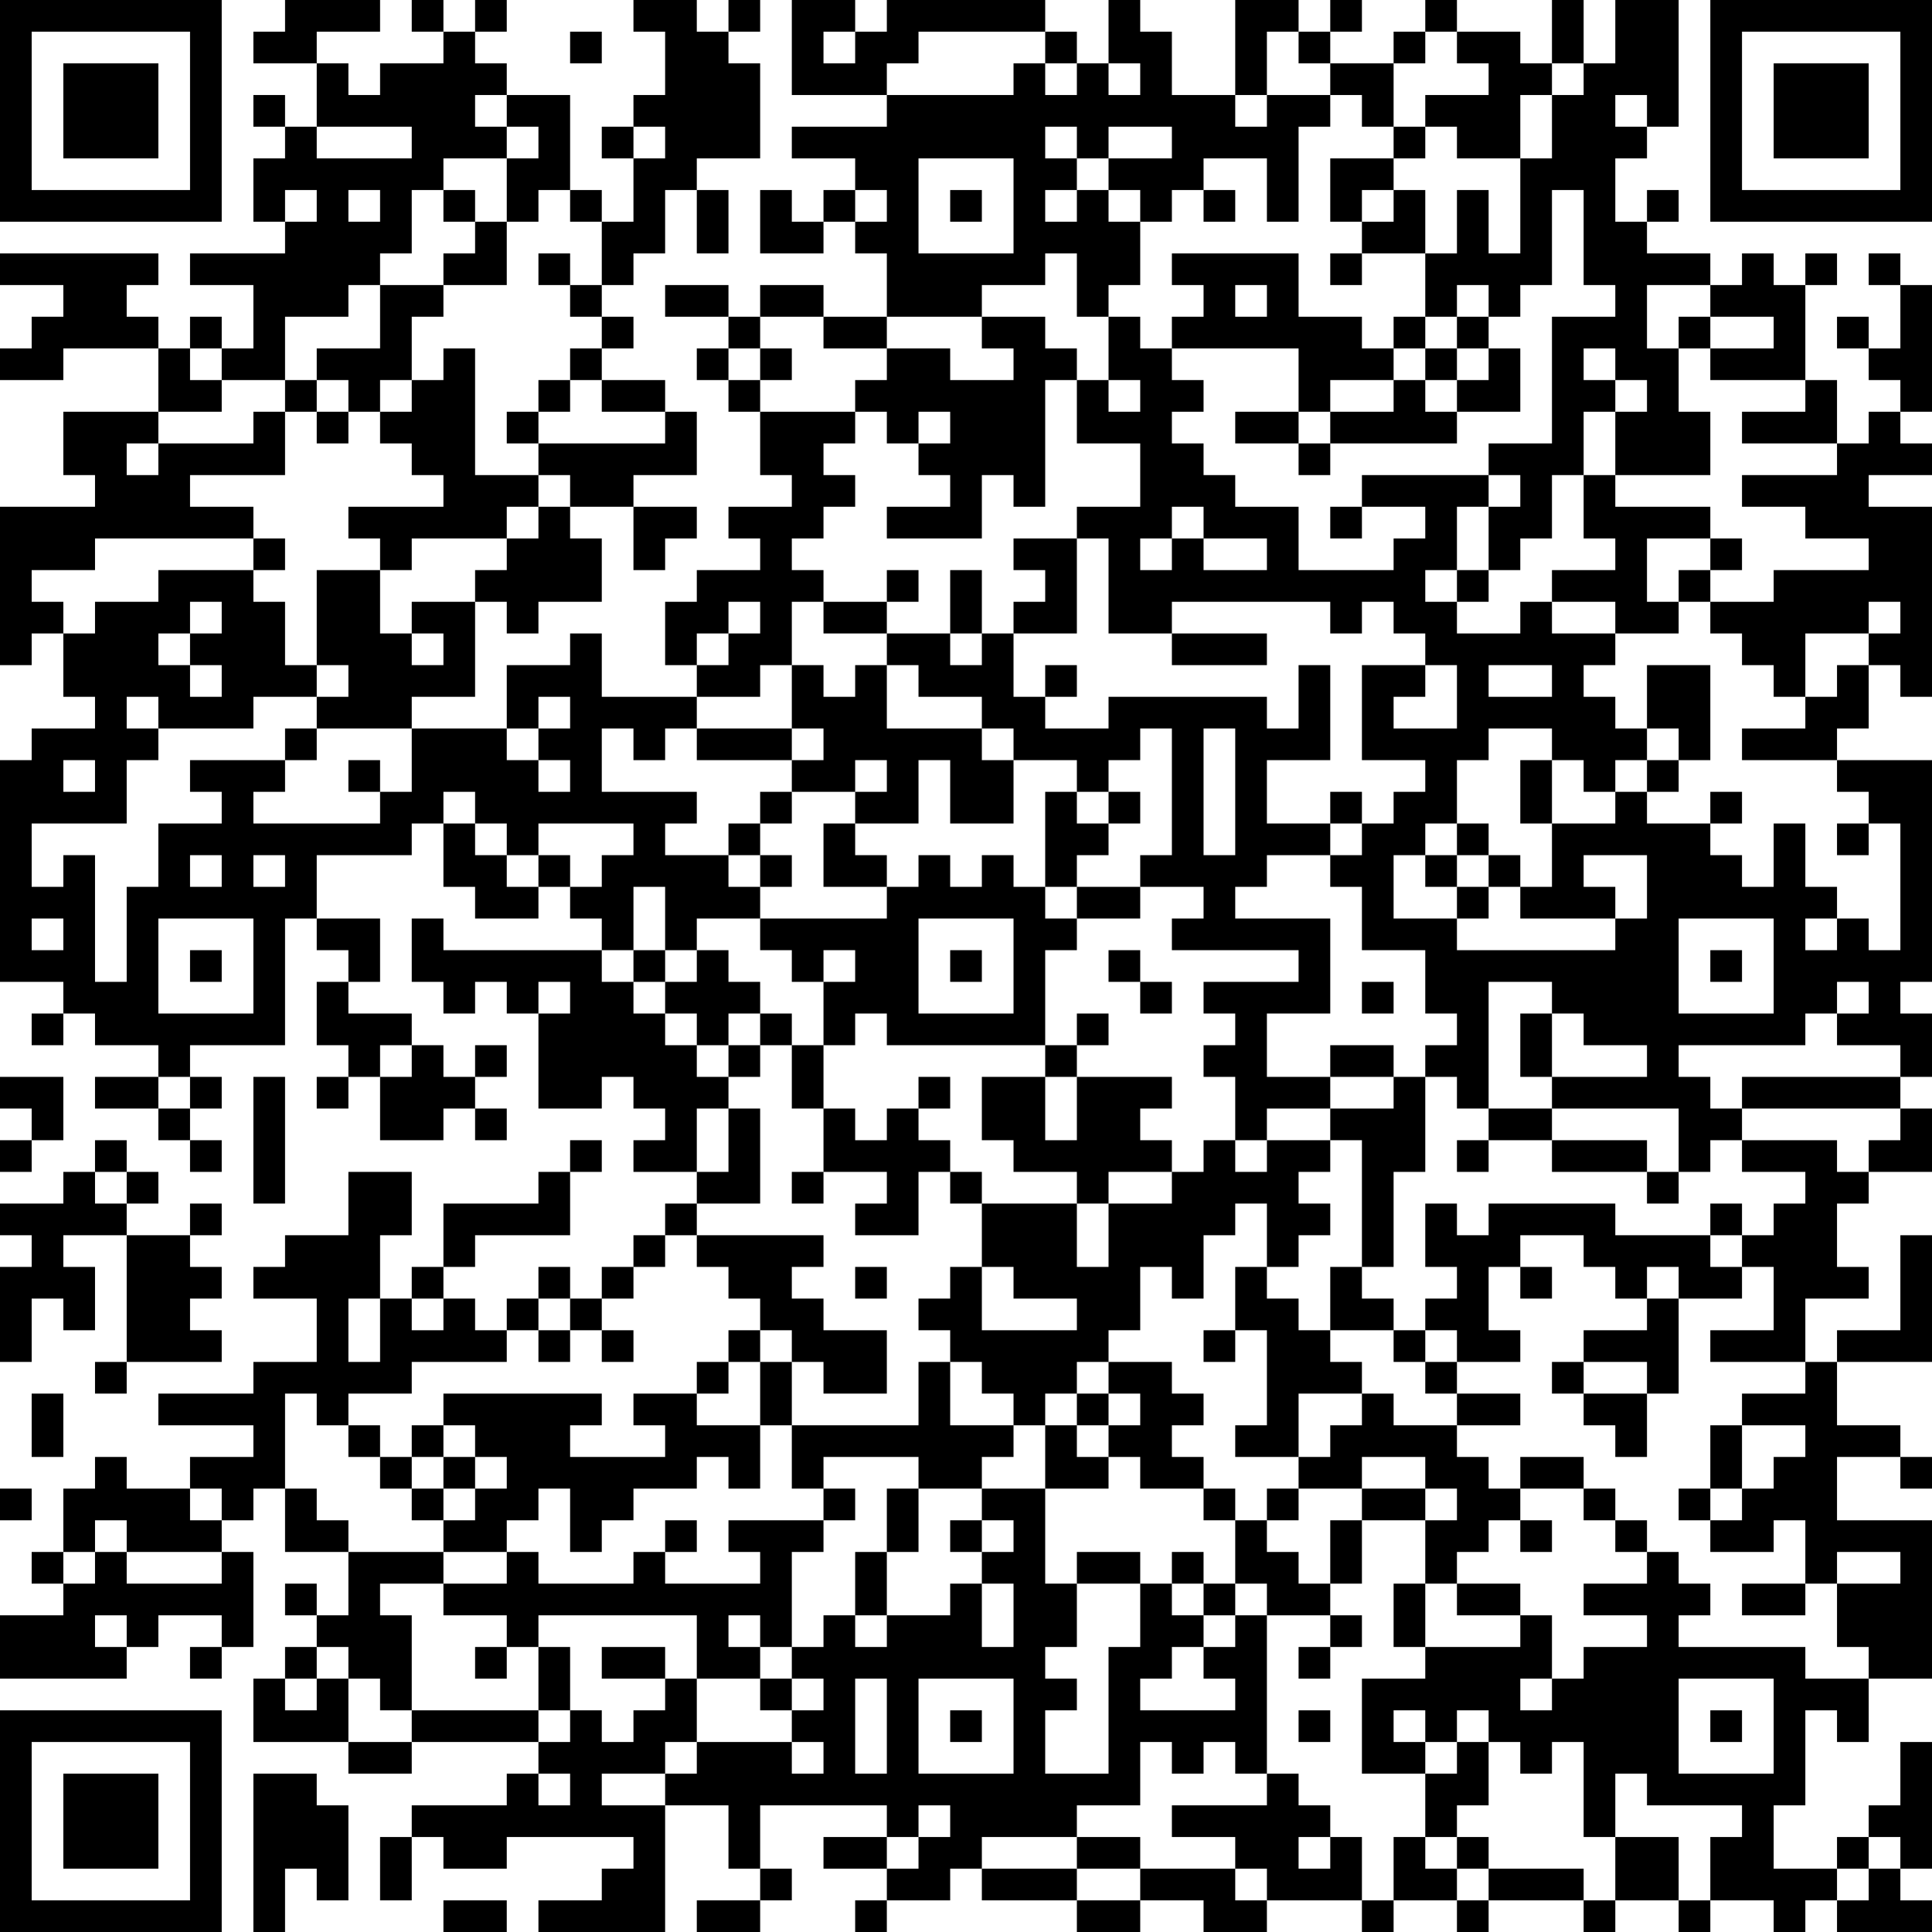 <?xml version="1.0" encoding="UTF-8"?>
<svg xmlns="http://www.w3.org/2000/svg" version="1.1" width="160" height="160" viewBox="0 0 160 160"><rect x="0" y="0" width="160" height="160" fill="#ffffff"/><g transform="scale(2.623)"><g transform="translate(0,0)"><path fill-rule="evenodd" d="M9 0L9 1L8 1L8 2L10 2L10 4L9 4L9 3L8 3L8 4L9 4L9 5L8 5L8 7L9 7L9 8L6 8L6 9L8 9L8 11L7 11L7 10L6 10L6 11L5 11L5 10L4 10L4 9L5 9L5 8L0 8L0 9L2 9L2 10L1 10L1 11L0 11L0 12L2 12L2 11L5 11L5 13L2 13L2 15L3 15L3 16L0 16L0 21L1 21L1 20L2 20L2 22L3 22L3 23L1 23L1 24L0 24L0 31L2 31L2 32L1 32L1 33L2 33L2 32L3 32L3 33L5 33L5 34L3 34L3 35L5 35L5 36L6 36L6 37L7 37L7 36L6 36L6 35L7 35L7 34L6 34L6 33L9 33L9 29L10 29L10 30L11 30L11 31L10 31L10 33L11 33L11 34L10 34L10 35L11 35L11 34L12 34L12 36L14 36L14 35L15 35L15 36L16 36L16 35L15 35L15 34L16 34L16 33L15 33L15 34L14 34L14 33L13 33L13 32L11 32L11 31L12 31L12 29L10 29L10 27L13 27L13 26L14 26L14 28L15 28L15 29L17 29L17 28L18 28L18 29L19 29L19 30L14 30L14 29L13 29L13 31L14 31L14 32L15 32L15 31L16 31L16 32L17 32L17 35L19 35L19 34L20 34L20 35L21 35L21 36L20 36L20 37L22 37L22 38L21 38L21 39L20 39L20 40L19 40L19 41L18 41L18 40L17 40L17 41L16 41L16 42L15 42L15 41L14 41L14 40L15 40L15 39L18 39L18 37L19 37L19 36L18 36L18 37L17 37L17 38L14 38L14 40L13 40L13 41L12 41L12 39L13 39L13 37L11 37L11 39L9 39L9 40L8 40L8 41L10 41L10 43L8 43L8 44L5 44L5 45L8 45L8 46L6 46L6 47L4 47L4 46L3 46L3 47L2 47L2 49L1 49L1 50L2 50L2 51L0 51L0 53L4 53L4 52L5 52L5 51L7 51L7 52L6 52L6 53L7 53L7 52L8 52L8 49L7 49L7 48L8 48L8 47L9 47L9 49L11 49L11 51L10 51L10 50L9 50L9 51L10 51L10 52L9 52L9 53L8 53L8 55L11 55L11 56L13 56L13 55L17 55L17 56L16 56L16 57L13 57L13 58L12 58L12 60L13 60L13 58L14 58L14 59L16 59L16 58L20 58L20 59L19 59L19 60L17 60L17 61L21 61L21 57L23 57L23 59L24 59L24 60L22 60L22 61L24 61L24 60L25 60L25 59L24 59L24 57L28 57L28 58L26 58L26 59L28 59L28 60L27 60L27 61L28 61L28 60L30 60L30 59L31 59L31 60L34 60L34 61L36 61L36 60L38 60L38 61L40 61L40 60L43 60L43 61L44 61L44 60L46 60L46 61L47 61L47 60L50 60L50 61L51 61L51 60L53 60L53 61L54 61L54 60L56 60L56 61L57 61L57 60L58 60L58 61L61 61L61 60L60 60L60 59L61 59L61 55L60 55L60 57L59 57L59 58L58 58L58 59L56 59L56 57L57 57L57 54L58 54L58 55L59 55L59 53L61 53L61 48L58 48L58 46L60 46L60 47L61 47L61 46L60 46L60 45L58 45L58 43L61 43L61 39L60 39L60 42L58 42L58 43L57 43L57 41L59 41L59 40L58 40L58 38L59 38L59 37L61 37L61 35L60 35L60 34L61 34L61 32L60 32L60 31L61 31L61 24L58 24L58 23L59 23L59 21L60 21L60 22L61 22L61 16L59 16L59 15L61 15L61 14L60 14L60 13L61 13L61 9L60 9L60 8L59 8L59 9L60 9L60 11L59 11L59 10L58 10L58 11L59 11L59 12L60 12L60 13L59 13L59 14L58 14L58 12L57 12L57 9L58 9L58 8L57 8L57 9L56 9L56 8L55 8L55 9L54 9L54 8L52 8L52 7L53 7L53 6L52 6L52 7L51 7L51 5L52 5L52 4L53 4L53 0L51 0L51 2L50 2L50 0L49 0L49 2L48 2L48 1L46 1L46 0L45 0L45 1L44 1L44 2L42 2L42 1L43 1L43 0L42 0L42 1L41 1L41 0L39 0L39 3L37 3L37 1L36 1L36 0L35 0L35 2L34 2L34 1L33 1L33 0L28 0L28 1L27 1L27 0L25 0L25 3L28 3L28 4L25 4L25 5L27 5L27 6L26 6L26 7L25 7L25 6L24 6L24 8L26 8L26 7L27 7L27 8L28 8L28 10L26 10L26 9L24 9L24 10L23 10L23 9L21 9L21 10L23 10L23 11L22 11L22 12L23 12L23 13L24 13L24 15L25 15L25 16L23 16L23 17L24 17L24 18L22 18L22 19L21 19L21 21L22 21L22 22L19 22L19 20L18 20L18 21L16 21L16 23L13 23L13 22L15 22L15 19L16 19L16 20L17 20L17 19L19 19L19 17L18 17L18 16L20 16L20 18L21 18L21 17L22 17L22 16L20 16L20 15L22 15L22 13L21 13L21 12L19 12L19 11L20 11L20 10L19 10L19 9L20 9L20 8L21 8L21 6L22 6L22 8L23 8L23 6L22 6L22 5L24 5L24 2L23 2L23 1L24 1L24 0L23 0L23 1L22 1L22 0L20 0L20 1L21 1L21 3L20 3L20 4L19 4L19 5L20 5L20 7L19 7L19 6L18 6L18 3L16 3L16 2L15 2L15 1L16 1L16 0L15 0L15 1L14 1L14 0L13 0L13 1L14 1L14 2L12 2L12 3L11 3L11 2L10 2L10 1L12 1L12 0ZM18 1L18 2L19 2L19 1ZM26 1L26 2L27 2L27 1ZM29 1L29 2L28 2L28 3L32 3L32 2L33 2L33 3L34 3L34 2L33 2L33 1ZM40 1L40 3L39 3L39 4L40 4L40 3L42 3L42 4L41 4L41 7L40 7L40 5L38 5L38 6L37 6L37 7L36 7L36 6L35 6L35 5L37 5L37 4L35 4L35 5L34 5L34 4L33 4L33 5L34 5L34 6L33 6L33 7L34 7L34 6L35 6L35 7L36 7L36 9L35 9L35 10L34 10L34 8L33 8L33 9L31 9L31 10L28 10L28 11L26 11L26 10L24 10L24 11L23 11L23 12L24 12L24 13L27 13L27 14L26 14L26 15L27 15L27 16L26 16L26 17L25 17L25 18L26 18L26 19L25 19L25 21L24 21L24 22L22 22L22 23L21 23L21 24L20 24L20 23L19 23L19 25L22 25L22 26L21 26L21 27L23 27L23 28L24 28L24 29L22 29L22 30L21 30L21 28L20 28L20 30L19 30L19 31L20 31L20 32L21 32L21 33L22 33L22 34L23 34L23 35L22 35L22 37L23 37L23 35L24 35L24 38L22 38L22 39L21 39L21 40L20 40L20 41L19 41L19 42L18 42L18 41L17 41L17 42L16 42L16 43L13 43L13 44L11 44L11 45L10 45L10 44L9 44L9 47L10 47L10 48L11 48L11 49L14 49L14 50L12 50L12 51L13 51L13 54L12 54L12 53L11 53L11 52L10 52L10 53L9 53L9 54L10 54L10 53L11 53L11 55L13 55L13 54L17 54L17 55L18 55L18 54L19 54L19 55L20 55L20 54L21 54L21 53L22 53L22 55L21 55L21 56L19 56L19 57L21 57L21 56L22 56L22 55L25 55L25 56L26 56L26 55L25 55L25 54L26 54L26 53L25 53L25 52L26 52L26 51L27 51L27 52L28 52L28 51L30 51L30 50L31 50L31 52L32 52L32 50L31 50L31 49L32 49L32 48L31 48L31 47L33 47L33 50L34 50L34 52L33 52L33 53L34 53L34 54L33 54L33 56L35 56L35 52L36 52L36 50L37 50L37 51L38 51L38 52L37 52L37 53L36 53L36 54L39 54L39 53L38 53L38 52L39 52L39 51L40 51L40 56L39 56L39 55L38 55L38 56L37 56L37 55L36 55L36 57L34 57L34 58L31 58L31 59L34 59L34 60L36 60L36 59L39 59L39 60L40 60L40 59L39 59L39 58L37 58L37 57L40 57L40 56L41 56L41 57L42 57L42 58L41 58L41 59L42 59L42 58L43 58L43 60L44 60L44 58L45 58L45 59L46 59L46 60L47 60L47 59L50 59L50 60L51 60L51 58L53 58L53 60L54 60L54 58L55 58L55 57L52 57L52 56L51 56L51 58L50 58L50 55L49 55L49 56L48 56L48 55L47 55L47 54L46 54L46 55L45 55L45 54L44 54L44 55L45 55L45 56L43 56L43 53L45 53L45 52L48 52L48 51L49 51L49 53L48 53L48 54L49 54L49 53L50 53L50 52L52 52L52 51L50 51L50 50L52 50L52 49L53 49L53 50L54 50L54 51L53 51L53 52L57 52L57 53L59 53L59 52L58 52L58 50L60 50L60 49L58 49L58 50L57 50L57 48L56 48L56 49L54 49L54 48L55 48L55 47L56 47L56 46L57 46L57 45L55 45L55 44L57 44L57 43L54 43L54 42L56 42L56 40L55 40L55 39L56 39L56 38L57 38L57 37L55 37L55 36L58 36L58 37L59 37L59 36L60 36L60 35L55 35L55 34L60 34L60 33L58 33L58 32L59 32L59 31L58 31L58 32L57 32L57 33L53 33L53 34L54 34L54 35L55 35L55 36L54 36L54 37L53 37L53 35L49 35L49 34L52 34L52 33L50 33L50 32L49 32L49 31L47 31L47 35L46 35L46 34L45 34L45 33L46 33L46 32L45 32L45 30L43 30L43 28L42 28L42 27L43 27L43 26L44 26L44 25L45 25L45 24L43 24L43 21L45 21L45 22L44 22L44 23L46 23L46 21L45 21L45 20L44 20L44 19L43 19L43 20L42 20L42 19L37 19L37 20L35 20L35 17L34 17L34 16L36 16L36 14L34 14L34 12L35 12L35 13L36 13L36 12L35 12L35 10L36 10L36 11L37 11L37 12L38 12L38 13L37 13L37 14L38 14L38 15L39 15L39 16L41 16L41 18L44 18L44 17L45 17L45 16L43 16L43 15L47 15L47 16L46 16L46 18L45 18L45 19L46 19L46 20L48 20L48 19L49 19L49 20L51 20L51 21L50 21L50 22L51 22L51 23L52 23L52 24L51 24L51 25L50 25L50 24L49 24L49 23L47 23L47 24L46 24L46 26L45 26L45 27L44 27L44 29L46 29L46 30L51 30L51 29L52 29L52 27L50 27L50 28L51 28L51 29L48 29L48 28L49 28L49 26L51 26L51 25L52 25L52 26L54 26L54 27L55 27L55 28L56 28L56 26L57 26L57 28L58 28L58 29L57 29L57 30L58 30L58 29L59 29L59 30L60 30L60 26L59 26L59 25L58 25L58 24L55 24L55 23L57 23L57 22L58 22L58 21L59 21L59 20L60 20L60 19L59 19L59 20L57 20L57 22L56 22L56 21L55 21L55 20L54 20L54 19L56 19L56 18L59 18L59 17L57 17L57 16L55 16L55 15L58 15L58 14L55 14L55 13L57 13L57 12L54 12L54 11L56 11L56 10L54 10L54 9L52 9L52 11L53 11L53 13L54 13L54 15L51 15L51 13L52 13L52 12L51 12L51 11L50 11L50 12L51 12L51 13L50 13L50 15L49 15L49 17L48 17L48 18L47 18L47 16L48 16L48 15L47 15L47 14L49 14L49 10L51 10L51 9L50 9L50 6L49 6L49 9L48 9L48 10L47 10L47 9L46 9L46 10L45 10L45 8L46 8L46 6L47 6L47 8L48 8L48 5L49 5L49 3L50 3L50 2L49 2L49 3L48 3L48 5L46 5L46 4L45 4L45 3L47 3L47 2L46 2L46 1L45 1L45 2L44 2L44 4L43 4L43 3L42 3L42 2L41 2L41 1ZM35 2L35 3L36 3L36 2ZM15 3L15 4L16 4L16 5L14 5L14 6L13 6L13 8L12 8L12 9L11 9L11 10L9 10L9 12L7 12L7 11L6 11L6 12L7 12L7 13L5 13L5 14L4 14L4 15L5 15L5 14L8 14L8 13L9 13L9 15L6 15L6 16L8 16L8 17L3 17L3 18L1 18L1 19L2 19L2 20L3 20L3 19L5 19L5 18L8 18L8 19L9 19L9 21L10 21L10 22L8 22L8 23L5 23L5 22L4 22L4 23L5 23L5 24L4 24L4 26L1 26L1 28L2 28L2 27L3 27L3 31L4 31L4 28L5 28L5 26L7 26L7 25L6 25L6 24L9 24L9 25L8 25L8 26L12 26L12 25L13 25L13 23L10 23L10 22L11 22L11 21L10 21L10 18L12 18L12 20L13 20L13 21L14 21L14 20L13 20L13 19L15 19L15 18L16 18L16 17L17 17L17 16L18 16L18 15L17 15L17 14L21 14L21 13L19 13L19 12L18 12L18 11L19 11L19 10L18 10L18 9L19 9L19 7L18 7L18 6L17 6L17 7L16 7L16 5L17 5L17 4L16 4L16 3ZM51 3L51 4L52 4L52 3ZM10 4L10 5L13 5L13 4ZM20 4L20 5L21 5L21 4ZM44 4L44 5L42 5L42 7L43 7L43 8L42 8L42 9L43 9L43 8L45 8L45 6L44 6L44 5L45 5L45 4ZM29 5L29 8L32 8L32 5ZM9 6L9 7L10 7L10 6ZM11 6L11 7L12 7L12 6ZM14 6L14 7L15 7L15 8L14 8L14 9L12 9L12 11L10 11L10 12L9 12L9 13L10 13L10 14L11 14L11 13L12 13L12 14L13 14L13 15L14 15L14 16L11 16L11 17L12 17L12 18L13 18L13 17L16 17L16 16L17 16L17 15L15 15L15 11L14 11L14 12L13 12L13 10L14 10L14 9L16 9L16 7L15 7L15 6ZM27 6L27 7L28 7L28 6ZM30 6L30 7L31 7L31 6ZM38 6L38 7L39 7L39 6ZM43 6L43 7L44 7L44 6ZM17 8L17 9L18 9L18 8ZM37 8L37 9L38 9L38 10L37 10L37 11L41 11L41 13L39 13L39 14L41 14L41 15L42 15L42 14L46 14L46 13L48 13L48 11L47 11L47 10L46 10L46 11L45 11L45 10L44 10L44 11L43 11L43 10L41 10L41 8ZM39 9L39 10L40 10L40 9ZM31 10L31 11L32 11L32 12L30 12L30 11L28 11L28 12L27 12L27 13L28 13L28 14L29 14L29 15L30 15L30 16L28 16L28 17L31 17L31 15L32 15L32 16L33 16L33 12L34 12L34 11L33 11L33 10ZM53 10L53 11L54 11L54 10ZM24 11L24 12L25 12L25 11ZM44 11L44 12L42 12L42 13L41 13L41 14L42 14L42 13L44 13L44 12L45 12L45 13L46 13L46 12L47 12L47 11L46 11L46 12L45 12L45 11ZM10 12L10 13L11 13L11 12ZM12 12L12 13L13 13L13 12ZM17 12L17 13L16 13L16 14L17 14L17 13L18 13L18 12ZM29 13L29 14L30 14L30 13ZM50 15L50 17L51 17L51 18L49 18L49 19L51 19L51 20L53 20L53 19L54 19L54 18L55 18L55 17L54 17L54 16L51 16L51 15ZM37 16L37 17L36 17L36 18L37 18L37 17L38 17L38 18L40 18L40 17L38 17L38 16ZM42 16L42 17L43 17L43 16ZM8 17L8 18L9 18L9 17ZM32 17L32 18L33 18L33 19L32 19L32 20L31 20L31 18L30 18L30 20L28 20L28 19L29 19L29 18L28 18L28 19L26 19L26 20L28 20L28 21L27 21L27 22L26 22L26 21L25 21L25 23L22 23L22 24L25 24L25 25L24 25L24 26L23 26L23 27L24 27L24 28L25 28L25 27L24 27L24 26L25 26L25 25L27 25L27 26L26 26L26 28L28 28L28 29L24 29L24 30L25 30L25 31L26 31L26 33L25 33L25 32L24 32L24 31L23 31L23 30L22 30L22 31L21 31L21 30L20 30L20 31L21 31L21 32L22 32L22 33L23 33L23 34L24 34L24 33L25 33L25 35L26 35L26 37L25 37L25 38L26 38L26 37L28 37L28 38L27 38L27 39L29 39L29 37L30 37L30 38L31 38L31 40L30 40L30 41L29 41L29 42L30 42L30 43L29 43L29 45L25 45L25 43L26 43L26 44L28 44L28 42L26 42L26 41L25 41L25 40L26 40L26 39L22 39L22 40L23 40L23 41L24 41L24 42L23 42L23 43L22 43L22 44L20 44L20 45L21 45L21 46L18 46L18 45L19 45L19 44L14 44L14 45L13 45L13 46L12 46L12 45L11 45L11 46L12 46L12 47L13 47L13 48L14 48L14 49L16 49L16 50L14 50L14 51L16 51L16 52L15 52L15 53L16 53L16 52L17 52L17 54L18 54L18 52L17 52L17 51L22 51L22 53L24 53L24 54L25 54L25 53L24 53L24 52L25 52L25 49L26 49L26 48L27 48L27 47L26 47L26 46L29 46L29 47L28 47L28 49L27 49L27 51L28 51L28 49L29 49L29 47L31 47L31 46L32 46L32 45L33 45L33 47L35 47L35 46L36 46L36 47L38 47L38 48L39 48L39 50L38 50L38 49L37 49L37 50L38 50L38 51L39 51L39 50L40 50L40 51L42 51L42 52L41 52L41 53L42 53L42 52L43 52L43 51L42 51L42 50L43 50L43 48L45 48L45 50L44 50L44 52L45 52L45 50L46 50L46 51L48 51L48 50L46 50L46 49L47 49L47 48L48 48L48 49L49 49L49 48L48 48L48 47L50 47L50 48L51 48L51 49L52 49L52 48L51 48L51 47L50 47L50 46L48 46L48 47L47 47L47 46L46 46L46 45L48 45L48 44L46 44L46 43L48 43L48 42L47 42L47 40L48 40L48 41L49 41L49 40L48 40L48 39L50 39L50 40L51 40L51 41L52 41L52 42L50 42L50 43L49 43L49 44L50 44L50 45L51 45L51 46L52 46L52 44L53 44L53 41L55 41L55 40L54 40L54 39L55 39L55 38L54 38L54 39L51 39L51 38L47 38L47 39L46 39L46 38L45 38L45 40L46 40L46 41L45 41L45 42L44 42L44 41L43 41L43 40L44 40L44 37L45 37L45 34L44 34L44 33L42 33L42 34L40 34L40 32L42 32L42 29L39 29L39 28L40 28L40 27L42 27L42 26L43 26L43 25L42 25L42 26L40 26L40 24L42 24L42 21L41 21L41 23L40 23L40 22L35 22L35 23L33 23L33 22L34 22L34 21L33 21L33 22L32 22L32 20L34 20L34 17ZM52 17L52 19L53 19L53 18L54 18L54 17ZM46 18L46 19L47 19L47 18ZM6 19L6 20L5 20L5 21L6 21L6 22L7 22L7 21L6 21L6 20L7 20L7 19ZM23 19L23 20L22 20L22 21L23 21L23 20L24 20L24 19ZM30 20L30 21L31 21L31 20ZM37 20L37 21L40 21L40 20ZM28 21L28 23L31 23L31 24L32 24L32 26L30 26L30 24L29 24L29 26L27 26L27 27L28 27L28 28L29 28L29 27L30 27L30 28L31 28L31 27L32 27L32 28L33 28L33 29L34 29L34 30L33 30L33 33L28 33L28 32L27 32L27 33L26 33L26 35L27 35L27 36L28 36L28 35L29 35L29 36L30 36L30 37L31 37L31 38L34 38L34 40L35 40L35 38L37 38L37 37L38 37L38 36L39 36L39 37L40 37L40 36L42 36L42 37L41 37L41 38L42 38L42 39L41 39L41 40L40 40L40 38L39 38L39 39L38 39L38 41L37 41L37 40L36 40L36 42L35 42L35 43L34 43L34 44L33 44L33 45L34 45L34 46L35 46L35 45L36 45L36 44L35 44L35 43L37 43L37 44L38 44L38 45L37 45L37 46L38 46L38 47L39 47L39 48L40 48L40 49L41 49L41 50L42 50L42 48L43 48L43 47L45 47L45 48L46 48L46 47L45 47L45 46L43 46L43 47L41 47L41 46L42 46L42 45L43 45L43 44L44 44L44 45L46 45L46 44L45 44L45 43L46 43L46 42L45 42L45 43L44 43L44 42L42 42L42 40L43 40L43 36L42 36L42 35L44 35L44 34L42 34L42 35L40 35L40 36L39 36L39 34L38 34L38 33L39 33L39 32L38 32L38 31L41 31L41 30L37 30L37 29L38 29L38 28L36 28L36 27L37 27L37 23L36 23L36 24L35 24L35 25L34 25L34 24L32 24L32 23L31 23L31 22L29 22L29 21ZM47 21L47 22L49 22L49 21ZM52 21L52 23L53 23L53 24L52 24L52 25L53 25L53 24L54 24L54 21ZM17 22L17 23L16 23L16 24L17 24L17 25L18 25L18 24L17 24L17 23L18 23L18 22ZM9 23L9 24L10 24L10 23ZM25 23L25 24L26 24L26 23ZM38 23L38 27L39 27L39 23ZM2 24L2 25L3 25L3 24ZM11 24L11 25L12 25L12 24ZM27 24L27 25L28 25L28 24ZM48 24L48 26L49 26L49 24ZM14 25L14 26L15 26L15 27L16 27L16 28L17 28L17 27L18 27L18 28L19 28L19 27L20 27L20 26L17 26L17 27L16 27L16 26L15 26L15 25ZM33 25L33 28L34 28L34 29L36 29L36 28L34 28L34 27L35 27L35 26L36 26L36 25L35 25L35 26L34 26L34 25ZM54 25L54 26L55 26L55 25ZM46 26L46 27L45 27L45 28L46 28L46 29L47 29L47 28L48 28L48 27L47 27L47 26ZM58 26L58 27L59 27L59 26ZM6 27L6 28L7 28L7 27ZM8 27L8 28L9 28L9 27ZM46 27L46 28L47 28L47 27ZM1 29L1 30L2 30L2 29ZM5 29L5 32L8 32L8 29ZM29 29L29 32L32 32L32 29ZM53 29L53 32L56 32L56 29ZM6 30L6 31L7 31L7 30ZM26 30L26 31L27 31L27 30ZM30 30L30 31L31 31L31 30ZM35 30L35 31L36 31L36 32L37 32L37 31L36 31L36 30ZM54 30L54 31L55 31L55 30ZM17 31L17 32L18 32L18 31ZM43 31L43 32L44 32L44 31ZM23 32L23 33L24 33L24 32ZM34 32L34 33L33 33L33 34L31 34L31 36L32 36L32 37L34 37L34 38L35 38L35 37L37 37L37 36L36 36L36 35L37 35L37 34L34 34L34 33L35 33L35 32ZM48 32L48 34L49 34L49 32ZM12 33L12 34L13 34L13 33ZM0 34L0 35L1 35L1 36L0 36L0 37L1 37L1 36L2 36L2 34ZM5 34L5 35L6 35L6 34ZM8 34L8 38L9 38L9 34ZM29 34L29 35L30 35L30 34ZM33 34L33 36L34 36L34 34ZM47 35L47 36L46 36L46 37L47 37L47 36L49 36L49 37L52 37L52 38L53 38L53 37L52 37L52 36L49 36L49 35ZM3 36L3 37L2 37L2 38L0 38L0 39L1 39L1 40L0 40L0 43L1 43L1 41L2 41L2 42L3 42L3 40L2 40L2 39L4 39L4 43L3 43L3 44L4 44L4 43L7 43L7 42L6 42L6 41L7 41L7 40L6 40L6 39L7 39L7 38L6 38L6 39L4 39L4 38L5 38L5 37L4 37L4 36ZM3 37L3 38L4 38L4 37ZM27 40L27 41L28 41L28 40ZM31 40L31 42L34 42L34 41L32 41L32 40ZM39 40L39 42L38 42L38 43L39 43L39 42L40 42L40 45L39 45L39 46L41 46L41 44L43 44L43 43L42 43L42 42L41 42L41 41L40 41L40 40ZM52 40L52 41L53 41L53 40ZM11 41L11 43L12 43L12 41ZM13 41L13 42L14 42L14 41ZM17 42L17 43L18 43L18 42ZM19 42L19 43L20 43L20 42ZM24 42L24 43L23 43L23 44L22 44L22 45L24 45L24 47L23 47L23 46L22 46L22 47L20 47L20 48L19 48L19 49L18 49L18 47L17 47L17 48L16 48L16 49L17 49L17 50L20 50L20 49L21 49L21 50L24 50L24 49L23 49L23 48L26 48L26 47L25 47L25 45L24 45L24 43L25 43L25 42ZM30 43L30 45L32 45L32 44L31 44L31 43ZM50 43L50 44L52 44L52 43ZM1 44L1 46L2 46L2 44ZM34 44L34 45L35 45L35 44ZM14 45L14 46L13 46L13 47L14 47L14 48L15 48L15 47L16 47L16 46L15 46L15 45ZM54 45L54 47L53 47L53 48L54 48L54 47L55 47L55 45ZM14 46L14 47L15 47L15 46ZM0 47L0 48L1 48L1 47ZM6 47L6 48L7 48L7 47ZM40 47L40 48L41 48L41 47ZM3 48L3 49L2 49L2 50L3 50L3 49L4 49L4 50L7 50L7 49L4 49L4 48ZM21 48L21 49L22 49L22 48ZM30 48L30 49L31 49L31 48ZM34 49L34 50L36 50L36 49ZM55 50L55 51L57 51L57 50ZM3 51L3 52L4 52L4 51ZM23 51L23 52L24 52L24 51ZM19 52L19 53L21 53L21 52ZM27 53L27 56L28 56L28 53ZM29 53L29 56L32 56L32 53ZM53 53L53 56L56 56L56 53ZM30 54L30 55L31 55L31 54ZM41 54L41 55L42 55L42 54ZM54 54L54 55L55 55L55 54ZM46 55L46 56L45 56L45 58L46 58L46 59L47 59L47 58L46 58L46 57L47 57L47 55ZM8 56L8 61L9 61L9 59L10 59L10 60L11 60L11 57L10 57L10 56ZM17 56L17 57L18 57L18 56ZM29 57L29 58L28 58L28 59L29 59L29 58L30 58L30 57ZM34 58L34 59L36 59L36 58ZM59 58L59 59L58 59L58 60L59 60L59 59L60 59L60 58ZM14 60L14 61L16 61L16 60ZM0 0L0 7L7 7L7 0ZM1 1L1 6L6 6L6 1ZM2 2L2 5L5 5L5 2ZM54 0L54 7L61 7L61 0ZM55 1L55 6L60 6L60 1ZM56 2L56 5L59 5L59 2ZM0 54L0 61L7 61L7 54ZM1 55L1 60L6 60L6 55ZM2 56L2 59L5 59L5 56Z" fill="#000000"/></g></g></svg>
